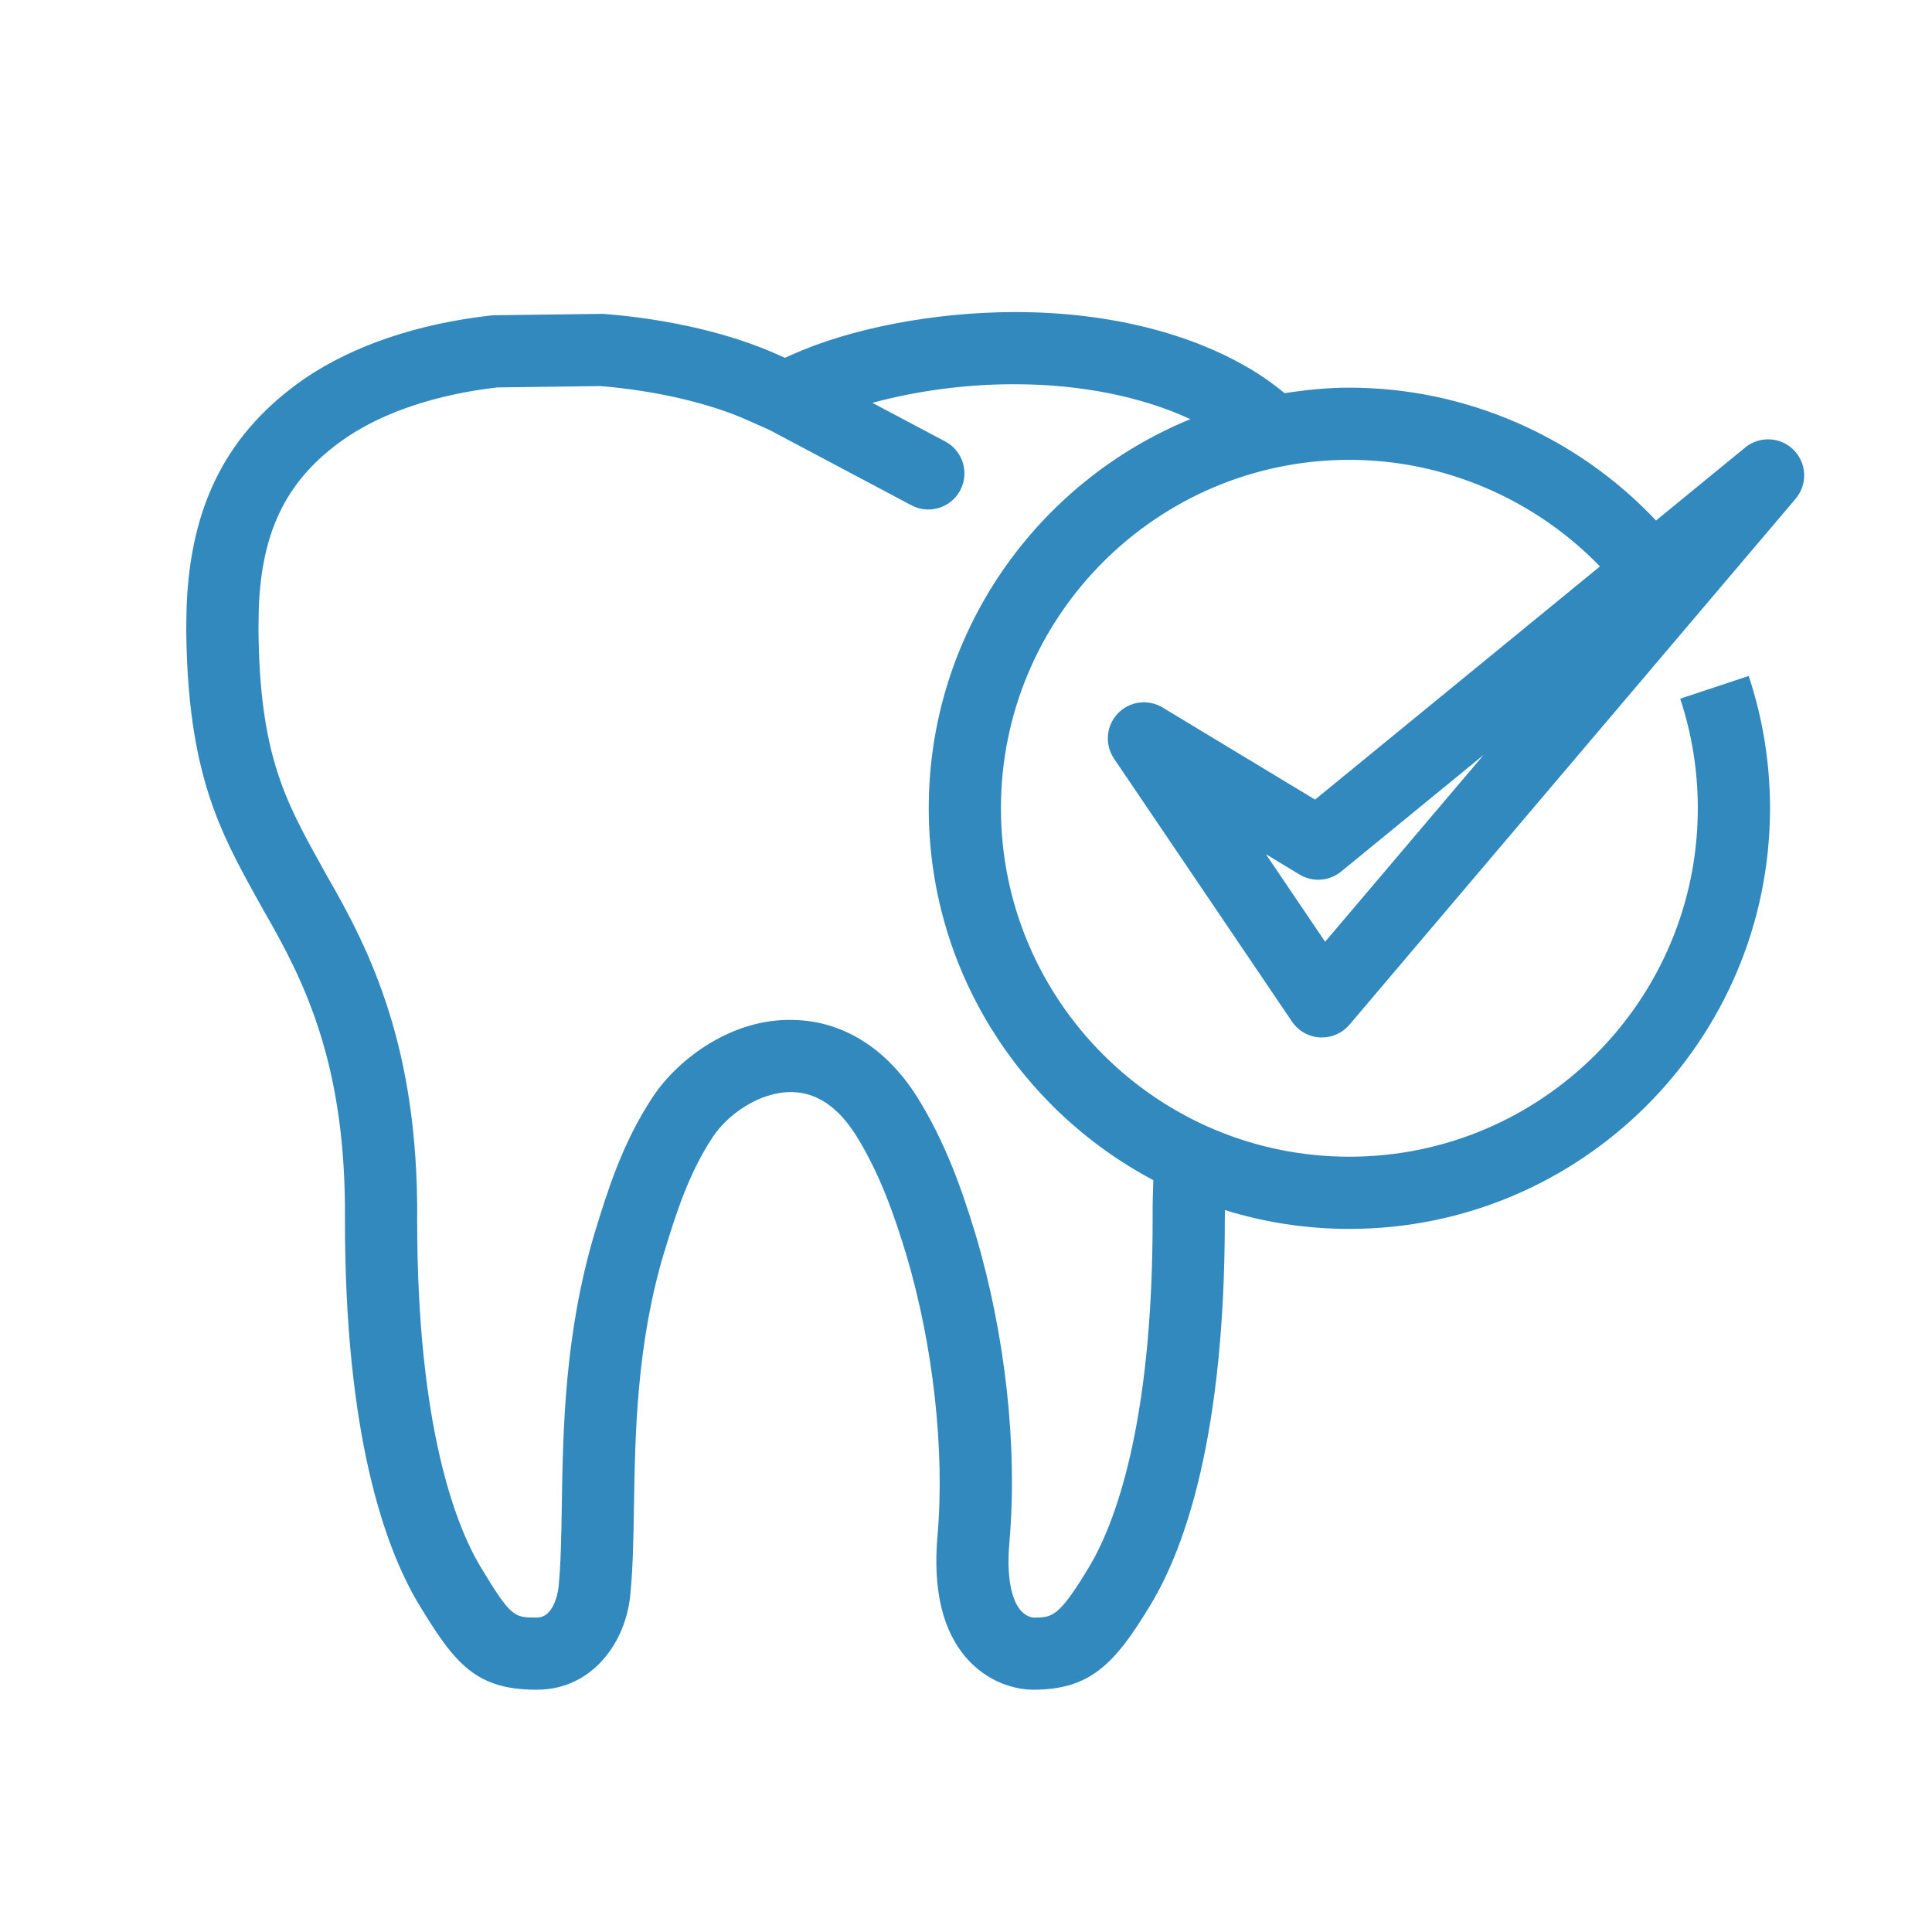<?xml version="1.0" encoding="UTF-8"?>
<svg width="1200pt" height="1200pt" version="1.1" viewBox="0 0 1200 1200" xmlns="http://www.w3.org/2000/svg">
 <path d="m722.1 439.44c-8.992-5.445-20.609-3.875-27.836 3.746-7.254 7.637-8.215 19.277-2.32 28.008l110.55 163.36c3.93 5.789 10.352 9.43 17.355 9.812 0.395 0.027 0.816 0.027 1.215 0.027 6.566 0 12.832-2.887 17.09-7.91l277.13-326.69c7.504-8.836 7.027-21.941-1.094-30.211-8.148-8.281-21.203-8.969-30.199-1.637l-55.41 45.363c-49.066-52.141-118.13-82.523-190.43-82.523-13.715 0-27.086 1.371-40.234 3.43-3.957-3.219-8.098-6.383-12.594-9.496-39.125-26.387-94.062-40.891-154.67-40.891h-0.922c-49.055 0.145-101.17 9.875-138.27 26.676l-3.941 1.742-3.719-1.648c-29.051-13.227-67.488-22.312-108.22-25.582-0.699-0.066-1.398-0.133-2.082-0.066l-66.422 0.871c-0.75 0-1.477 0.055-2.215 0.133-45.336 5.117-85.133 18.539-115.3 38.941-47.895 33.047-71.289 77.973-73.648 141.98l-0.129 5.809c-0.055 2.863-0.105 5.606-0.105 8.375 0.75 89.09 20.98 125.61 44.398 167.88l3.863 6.949c25.832 44.609 50.992 96.105 50.309 191.17-0.105 133.85 24.633 203.64 45.48 238.73 22.973 38.176 36.066 53.723 73.676 53.723 35.145 0 55.887-30.477 58.18-60.117 1.555-15.891 1.859-34.207 2.176-53.59 0.711-44.559 1.594-99.98 18.277-156.36l0.527-1.699c6.977-22.746 14.887-48.5 30.184-71.578 9.219-13.938 28.762-27.863 48.449-27.863h0.621c15.52 0.238 29.012 9.43 40.113 27.297 14.715 23.695 23.605 49.477 30.961 73.66 16.762 56.348 24.012 121.68 19.398 174.67-2.992 34.102 3.391 60.012 18.938 76.957 15.836 17.289 34.934 18.621 40.418 18.621h0.012c35.59 0 50.836-15.836 73.621-53.828 20.797-34.918 45.574-104.69 45.469-238.75-0.012-1.805 0.055-3.535 0.055-5.328 24.449 7.594 50.414 11.695 77.312 11.695 144.07 0 261.27-117.19 261.27-261.26 0-28.09-4.457-55.754-13.238-82.195l-42.555 14.125c7.266 21.891 10.945 44.781 10.945 68.07 0 119.34-97.082 216.42-216.42 216.42-119.34 0-216.42-97.066-216.42-216.42 0-119.34 97.082-216.42 216.42-216.42 58.867 0 115.11 24.355 155.63 66.199l-176.94 144.83zm-145.24 62.598c0 100.1 56.637 187.11 139.49 230.97-0.305 7.938-0.488 15.969-0.434 24.078 0.105 130.25-24.488 191.02-39.125 215.61-19.188 31.992-23.207 31.992-34.879 32.02-0.434-0.027-4.457-0.383-7.965-4.457-3.613-4.219-9.363-15.324-6.988-42.422 5.184-59.184-2.504-128.95-21.125-191.48-8.293-27.219-18.371-56.309-35.801-84.371-19.109-30.805-46.656-48.039-77.539-48.477-37.438-1.027-71.039 23.645-87.098 47.906-18.883 28.484-28.195 58.828-35.672 83.195l-0.594 1.926c-18.477 62.453-19.438 121.28-20.188 168.57-0.305 19.266-0.566 35.883-1.992 50.375-0.012 0.211-1.82 19.215-13.516 19.215-14.164 0-15.996 0-35.195-31.91-14.652-24.645-39.23-85.477-39.125-215.52 0.75-106.2-28.695-166.04-56.125-213.39l-3.664-6.633c-22.152-39.969-38.148-68.836-38.781-146.35 0-2.32 0.039-4.785 0.094-7.359l0.094-5.59c1.82-49.383 18.055-81.125 54.117-106.01 23.801-16.09 56.27-26.902 93.957-31.293l64.234-0.844c34.785 2.887 68.348 10.746 92.414 21.707l12.211 5.406 88.445 46.934c3.348 1.766 6.938 2.609 10.484 2.609 8.031 0 15.797-4.324 19.832-11.906 5.789-10.945 1.637-24.5-9.297-30.316l-45.258-24.012c26.586-7.277 57.48-11.551 87.059-11.551h1.609c40.891 0 79.148 7.848 108.8 21.68-95.215 39.047-162.48 132.61-162.48 241.7zm256.12 39.324 88.551-72.5-98.465 116.07-36.793-54.371 20.914 12.633c8.109 4.906 18.434 4.168 25.793-1.832z" fill="#3189be"/>
</svg>
